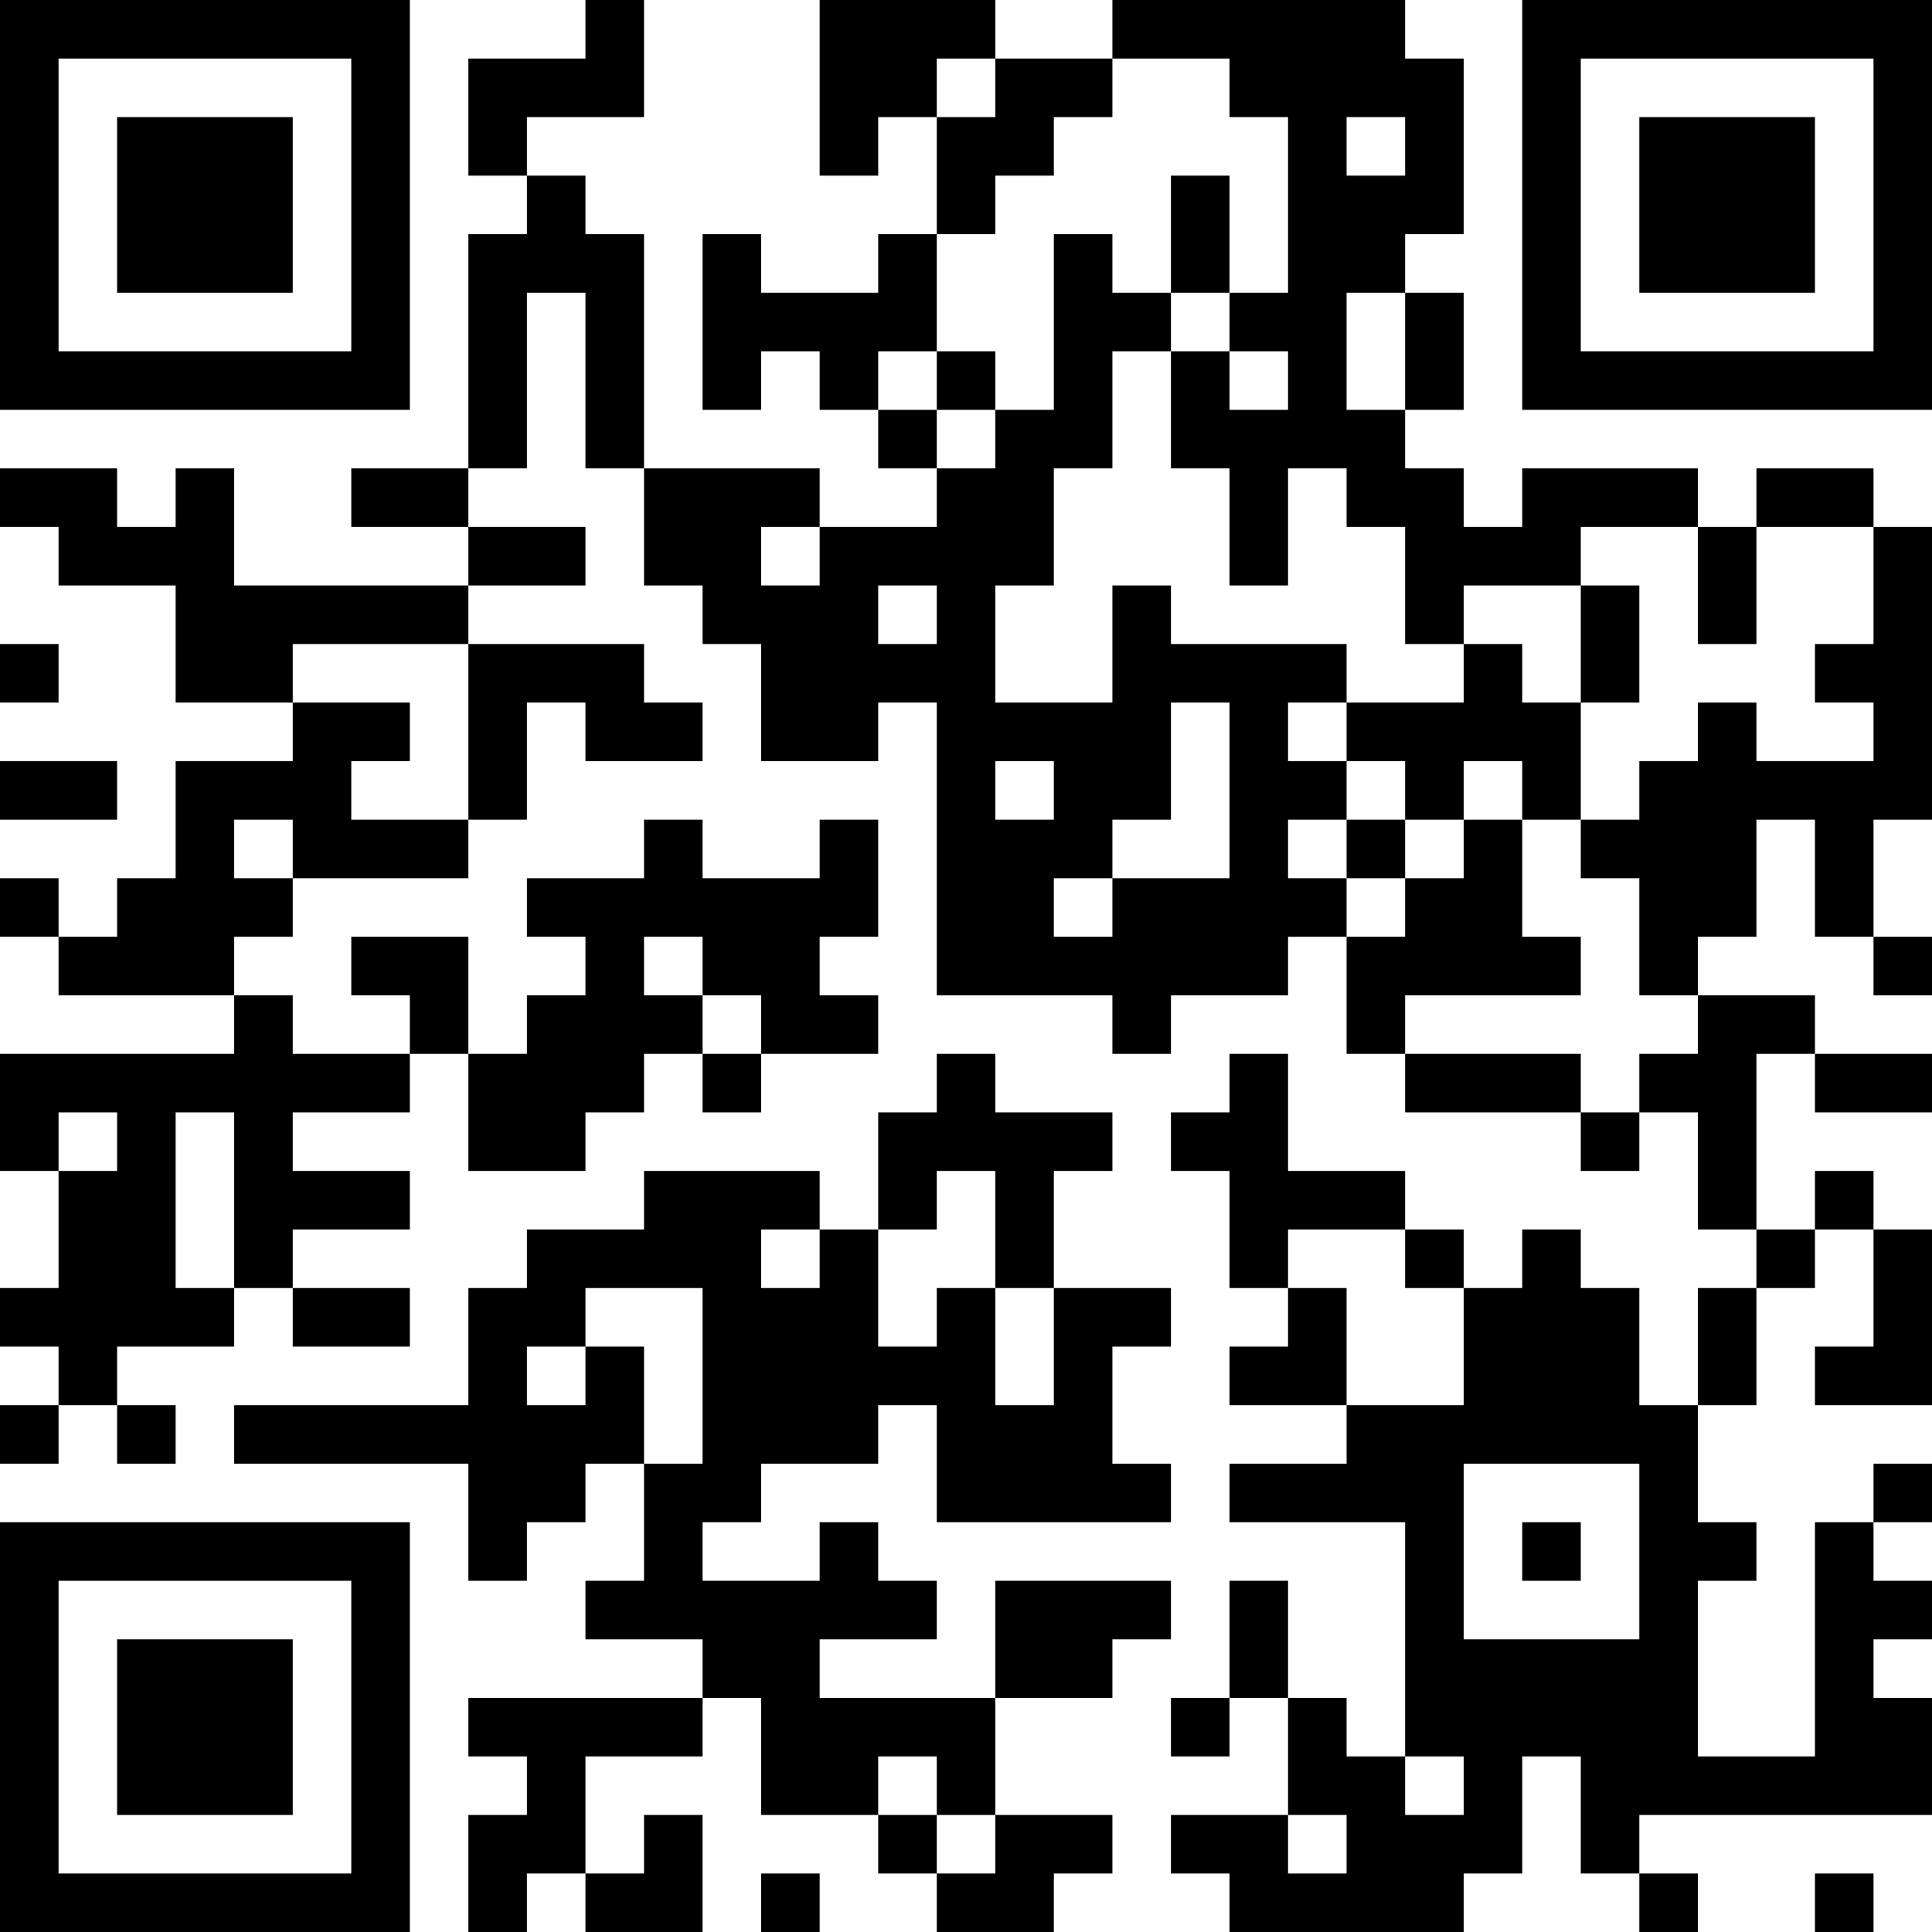 <?xml version="1.0" encoding="UTF-8"?>
<svg xmlns="http://www.w3.org/2000/svg" version="1.1" width="250" height="250" viewBox="0 0 250 250"><rect x="0" y="0" width="250" height="250" fill="#ffffff"/><g transform="scale(7.576)"><g transform="translate(0,0)"><path fill-rule="evenodd" d="M10 0L10 1L8 1L8 3L9 3L9 4L8 4L8 8L6 8L6 9L8 9L8 10L4 10L4 8L3 8L3 9L2 9L2 8L0 8L0 9L1 9L1 10L3 10L3 12L5 12L5 13L3 13L3 15L2 15L2 16L1 16L1 15L0 15L0 16L1 16L1 17L4 17L4 18L0 18L0 20L1 20L1 22L0 22L0 23L1 23L1 24L0 24L0 25L1 25L1 24L2 24L2 25L3 25L3 24L2 24L2 23L4 23L4 22L5 22L5 23L7 23L7 22L5 22L5 21L7 21L7 20L5 20L5 19L7 19L7 18L8 18L8 20L10 20L10 19L11 19L11 18L12 18L12 19L13 19L13 18L15 18L15 17L14 17L14 16L15 16L15 14L14 14L14 15L12 15L12 14L11 14L11 15L9 15L9 16L10 16L10 17L9 17L9 18L8 18L8 16L6 16L6 17L7 17L7 18L5 18L5 17L4 17L4 16L5 16L5 15L8 15L8 14L9 14L9 12L10 12L10 13L12 13L12 12L11 12L11 11L8 11L8 10L10 10L10 9L8 9L8 8L9 8L9 5L10 5L10 8L11 8L11 10L12 10L12 11L13 11L13 13L15 13L15 12L16 12L16 17L19 17L19 18L20 18L20 17L22 17L22 16L23 16L23 18L24 18L24 19L27 19L27 20L28 20L28 19L29 19L29 21L30 21L30 22L29 22L29 24L28 24L28 22L27 22L27 21L26 21L26 22L25 22L25 21L24 21L24 20L22 20L22 18L21 18L21 19L20 19L20 20L21 20L21 22L22 22L22 23L21 23L21 24L23 24L23 25L21 25L21 26L24 26L24 30L23 30L23 29L22 29L22 27L21 27L21 29L20 29L20 30L21 30L21 29L22 29L22 31L20 31L20 32L21 32L21 33L25 33L25 32L26 32L26 30L27 30L27 32L28 32L28 33L29 33L29 32L28 32L28 31L33 31L33 29L32 29L32 28L33 28L33 27L32 27L32 26L33 26L33 25L32 25L32 26L31 26L31 30L29 30L29 27L30 27L30 26L29 26L29 24L30 24L30 22L31 22L31 21L32 21L32 23L31 23L31 24L33 24L33 21L32 21L32 20L31 20L31 21L30 21L30 18L31 18L31 19L33 19L33 18L31 18L31 17L29 17L29 16L30 16L30 14L31 14L31 16L32 16L32 17L33 17L33 16L32 16L32 14L33 14L33 9L32 9L32 8L30 8L30 9L29 9L29 8L26 8L26 9L25 9L25 8L24 8L24 7L25 7L25 5L24 5L24 4L25 4L25 1L24 1L24 0L19 0L19 1L17 1L17 0L14 0L14 3L15 3L15 2L16 2L16 4L15 4L15 5L13 5L13 4L12 4L12 7L13 7L13 6L14 6L14 7L15 7L15 8L16 8L16 9L14 9L14 8L11 8L11 4L10 4L10 3L9 3L9 2L11 2L11 0ZM16 1L16 2L17 2L17 1ZM19 1L19 2L18 2L18 3L17 3L17 4L16 4L16 6L15 6L15 7L16 7L16 8L17 8L17 7L18 7L18 4L19 4L19 5L20 5L20 6L19 6L19 8L18 8L18 10L17 10L17 12L19 12L19 10L20 10L20 11L23 11L23 12L22 12L22 13L23 13L23 14L22 14L22 15L23 15L23 16L24 16L24 15L25 15L25 14L26 14L26 16L27 16L27 17L24 17L24 18L27 18L27 19L28 19L28 18L29 18L29 17L28 17L28 15L27 15L27 14L28 14L28 13L29 13L29 12L30 12L30 13L32 13L32 12L31 12L31 11L32 11L32 9L30 9L30 11L29 11L29 9L27 9L27 10L25 10L25 11L24 11L24 9L23 9L23 8L22 8L22 10L21 10L21 8L20 8L20 6L21 6L21 7L22 7L22 6L21 6L21 5L22 5L22 2L21 2L21 1ZM23 2L23 3L24 3L24 2ZM20 3L20 5L21 5L21 3ZM23 5L23 7L24 7L24 5ZM16 6L16 7L17 7L17 6ZM13 9L13 10L14 10L14 9ZM15 10L15 11L16 11L16 10ZM27 10L27 12L26 12L26 11L25 11L25 12L23 12L23 13L24 13L24 14L23 14L23 15L24 15L24 14L25 14L25 13L26 13L26 14L27 14L27 12L28 12L28 10ZM0 11L0 12L1 12L1 11ZM5 11L5 12L7 12L7 13L6 13L6 14L8 14L8 11ZM20 12L20 14L19 14L19 15L18 15L18 16L19 16L19 15L21 15L21 12ZM0 13L0 14L2 14L2 13ZM17 13L17 14L18 14L18 13ZM4 14L4 15L5 15L5 14ZM11 16L11 17L12 17L12 18L13 18L13 17L12 17L12 16ZM16 18L16 19L15 19L15 21L14 21L14 20L11 20L11 21L9 21L9 22L8 22L8 24L4 24L4 25L8 25L8 27L9 27L9 26L10 26L10 25L11 25L11 27L10 27L10 28L12 28L12 29L8 29L8 30L9 30L9 31L8 31L8 33L9 33L9 32L10 32L10 33L12 33L12 31L11 31L11 32L10 32L10 30L12 30L12 29L13 29L13 31L15 31L15 32L16 32L16 33L18 33L18 32L19 32L19 31L17 31L17 29L19 29L19 28L20 28L20 27L17 27L17 29L14 29L14 28L16 28L16 27L15 27L15 26L14 26L14 27L12 27L12 26L13 26L13 25L15 25L15 24L16 24L16 26L20 26L20 25L19 25L19 23L20 23L20 22L18 22L18 20L19 20L19 19L17 19L17 18ZM1 19L1 20L2 20L2 19ZM3 19L3 22L4 22L4 19ZM16 20L16 21L15 21L15 23L16 23L16 22L17 22L17 24L18 24L18 22L17 22L17 20ZM13 21L13 22L14 22L14 21ZM22 21L22 22L23 22L23 24L25 24L25 22L24 22L24 21ZM10 22L10 23L9 23L9 24L10 24L10 23L11 23L11 25L12 25L12 22ZM25 25L25 28L28 28L28 25ZM26 26L26 27L27 27L27 26ZM15 30L15 31L16 31L16 32L17 32L17 31L16 31L16 30ZM24 30L24 31L25 31L25 30ZM22 31L22 32L23 32L23 31ZM13 32L13 33L14 33L14 32ZM31 32L31 33L32 33L32 32ZM0 0L0 7L7 7L7 0ZM1 1L1 6L6 6L6 1ZM2 2L2 5L5 5L5 2ZM26 0L26 7L33 7L33 0ZM27 1L27 6L32 6L32 1ZM28 2L28 5L31 5L31 2ZM0 26L0 33L7 33L7 26ZM1 27L1 32L6 32L6 27ZM2 28L2 31L5 31L5 28Z" fill="#000000"/></g></g></svg>
